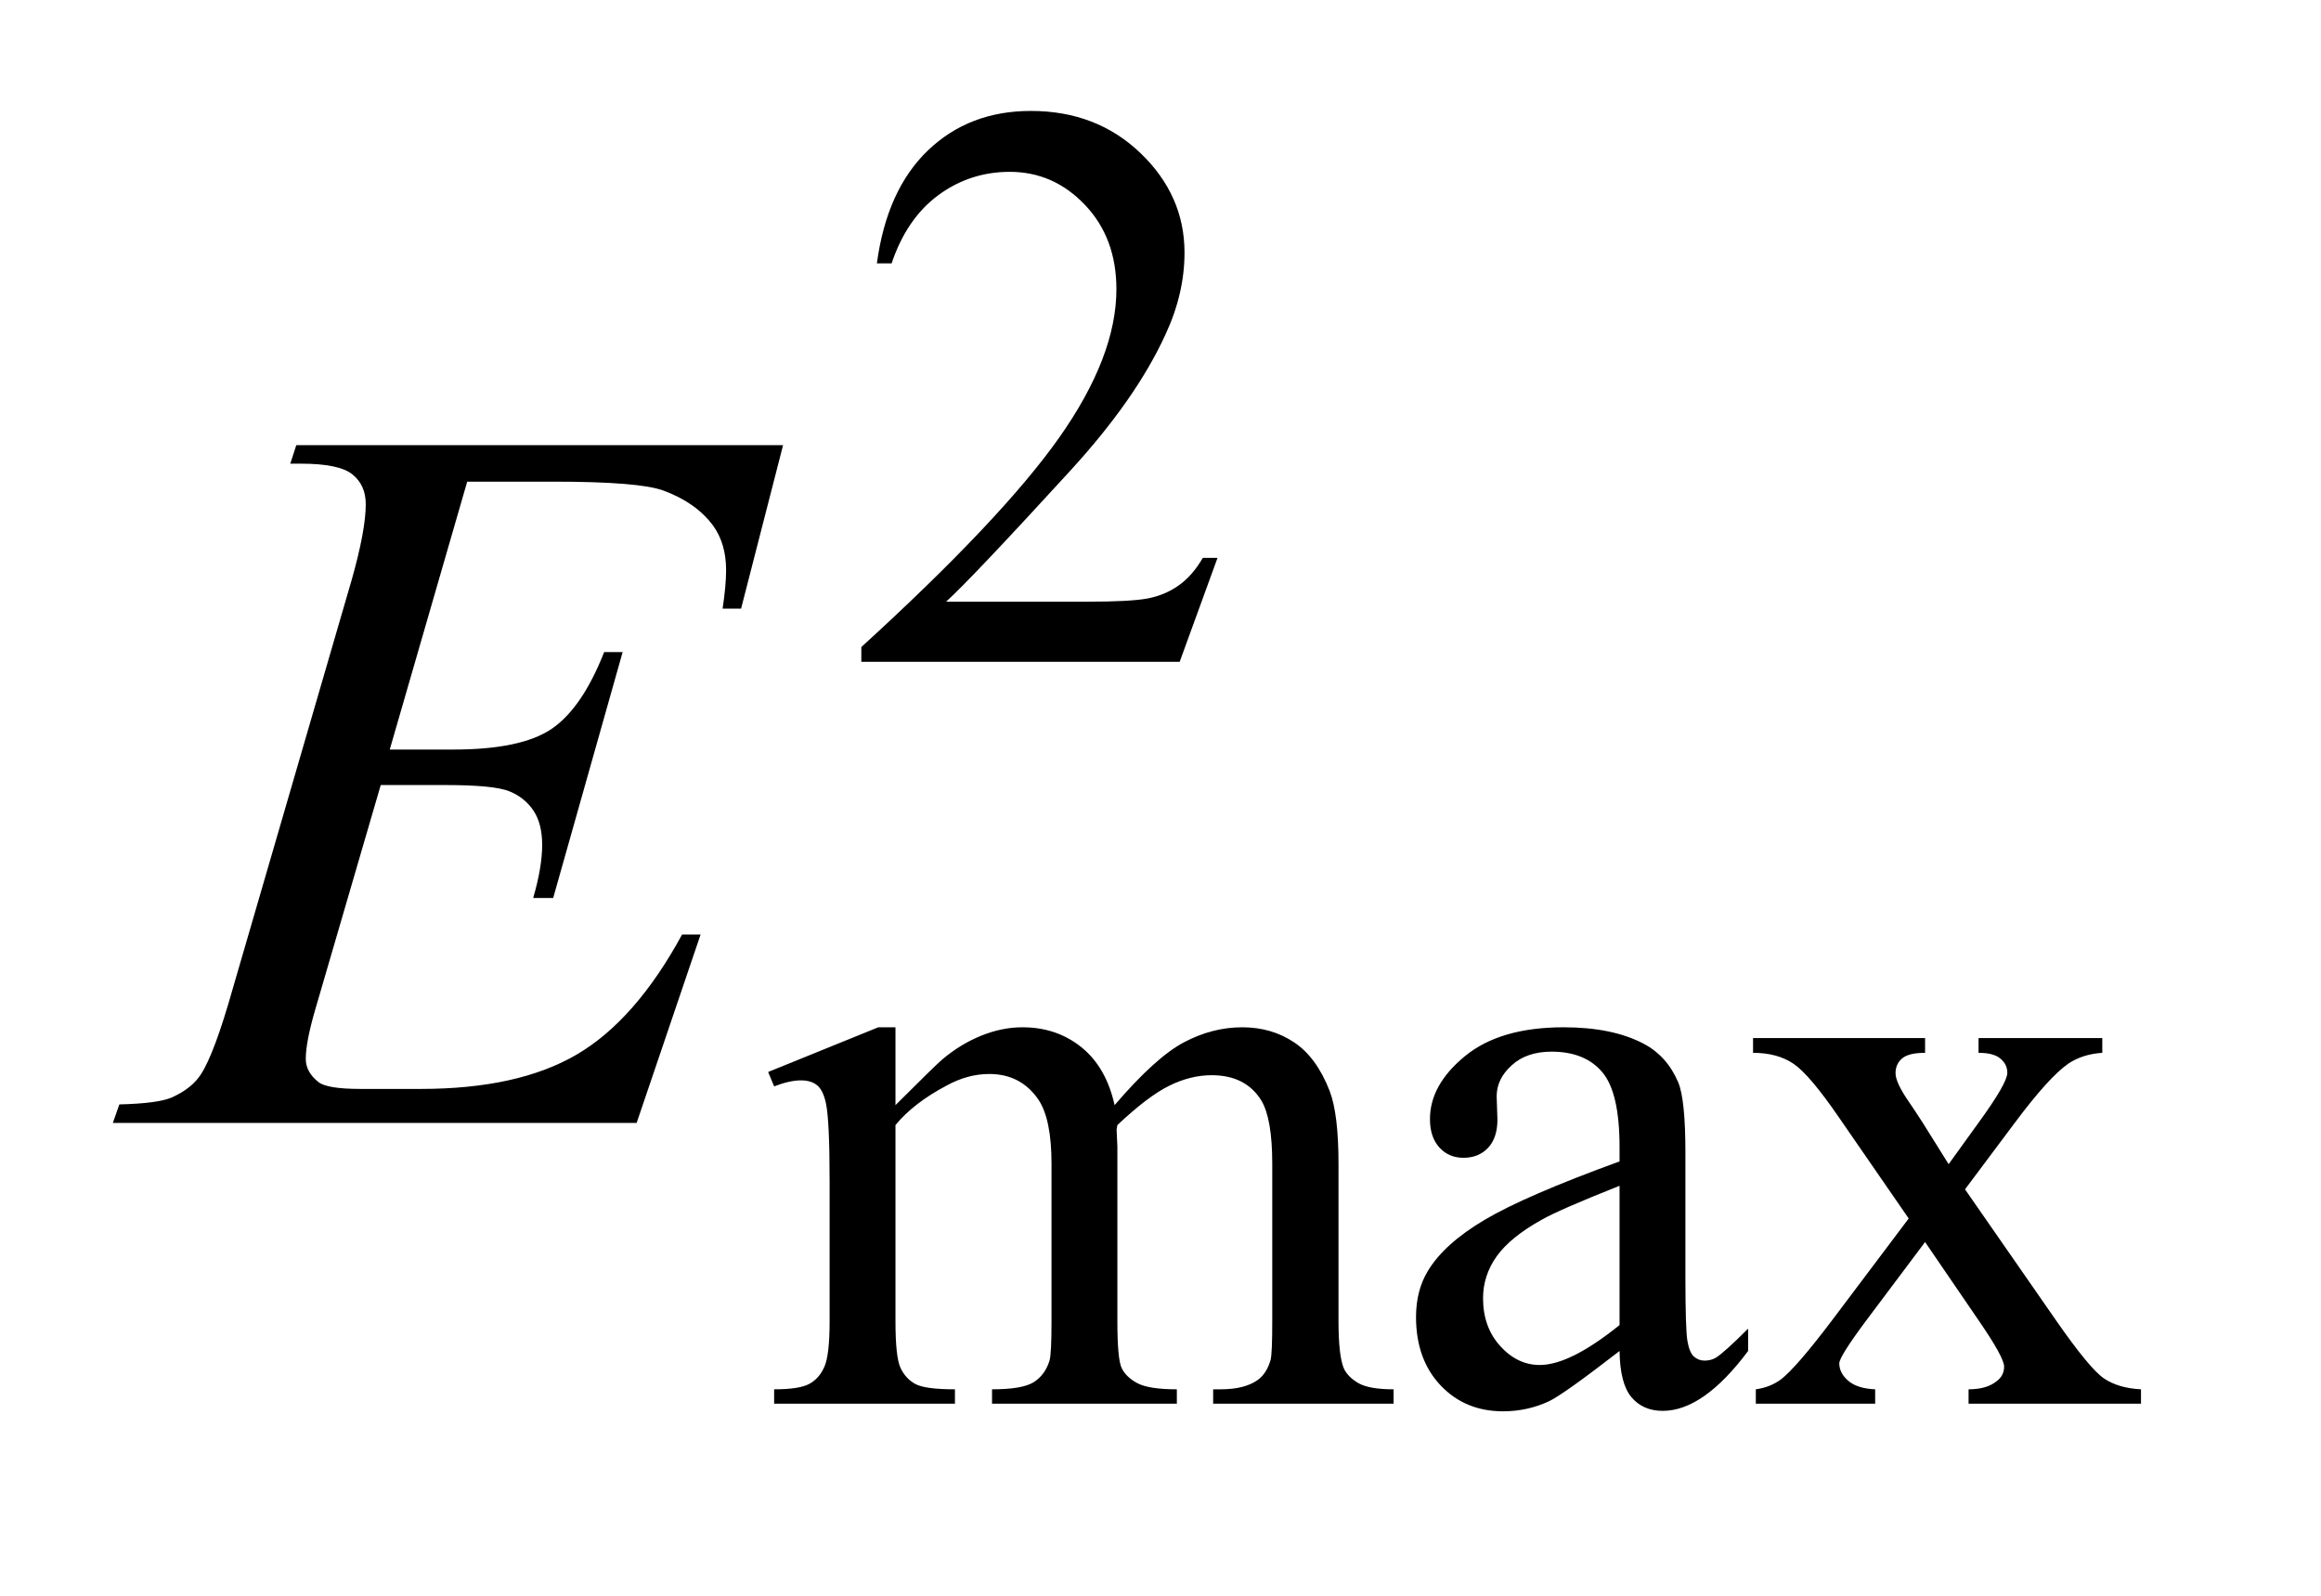 <?xml version="1.0" encoding="UTF-8"?>
<!DOCTYPE svg PUBLIC '-//W3C//DTD SVG 1.0//EN'
          'http://www.w3.org/TR/2001/REC-SVG-20010904/DTD/svg10.dtd'>
<svg stroke-dasharray="none" shape-rendering="auto" xmlns="http://www.w3.org/2000/svg" font-family="'Dialog'" text-rendering="auto" width="32" fill-opacity="1" color-interpolation="auto" color-rendering="auto" preserveAspectRatio="xMidYMid meet" font-size="12px" viewBox="0 0 32 22" fill="black" xmlns:xlink="http://www.w3.org/1999/xlink" stroke="black" image-rendering="auto" stroke-miterlimit="10" stroke-linecap="square" stroke-linejoin="miter" font-style="normal" stroke-width="1" height="22" stroke-dashoffset="0" font-weight="normal" stroke-opacity="1"
><!--Generated by the Batik Graphics2D SVG Generator--><defs id="genericDefs"
  /><g
  ><defs id="defs1"
    ><clipPath clipPathUnits="userSpaceOnUse" id="clipPath1"
      ><path d="M0.926 2.116 L20.788 2.116 L20.788 15.559 L0.926 15.559 L0.926 2.116 Z"
      /></clipPath
      ><clipPath clipPathUnits="userSpaceOnUse" id="clipPath2"
      ><path d="M29.582 67.614 L29.582 497.089 L664.136 497.089 L664.136 67.614 Z"
      /></clipPath
    ></defs
    ><g transform="scale(1.576,1.576) translate(-0.926,-2.116) matrix(0.031,0,0,0.031,0,0)"
    ><path d="M373.453 225.688 L362.781 255 L272.938 255 L272.938 250.844 Q312.578 214.688 328.75 191.781 Q344.922 168.859 344.922 149.875 Q344.922 135.391 336.047 126.078 Q327.188 116.75 314.828 116.75 Q303.594 116.75 294.672 123.328 Q285.75 129.891 281.484 142.578 L277.328 142.578 Q280.125 121.812 291.75 110.688 Q303.375 99.562 320.781 99.562 Q339.312 99.562 351.719 111.469 Q364.141 123.375 364.141 139.547 Q364.141 151.125 358.75 162.688 Q350.438 180.875 331.797 201.203 Q303.828 231.75 296.859 238.047 L336.625 238.047 Q348.75 238.047 353.625 237.156 Q358.516 236.25 362.438 233.5 Q366.375 230.734 369.297 225.688 L373.453 225.688 Z" stroke="none" clip-path="url(#clipPath2)"
    /></g
    ><g transform="matrix(0.049,0,0,0.049,-1.459,-3.335)"
    ><path d="M281.734 379 Q292.969 367.766 294.984 366.078 Q300.047 361.812 305.875 359.453 Q311.719 357.094 317.453 357.094 Q327.109 357.094 334.062 362.719 Q341.031 368.328 343.391 379 Q354.953 365.516 362.922 361.312 Q370.906 357.094 379.328 357.094 Q387.531 357.094 393.875 361.312 Q400.219 365.516 403.922 375.062 Q406.391 381.578 406.391 395.5 L406.391 439.75 Q406.391 449.406 407.859 453 Q408.969 455.469 412 457.219 Q415.047 458.953 421.891 458.953 L421.891 463 L371.125 463 L371.125 458.953 L373.266 458.953 Q379.891 458.953 383.594 456.375 Q386.172 454.578 387.297 450.641 Q387.75 448.734 387.75 439.75 L387.75 395.5 Q387.75 382.922 384.719 377.766 Q380.344 370.578 370.688 370.578 Q364.734 370.578 358.719 373.562 Q352.719 376.531 344.172 384.609 L343.953 385.844 L344.172 390.672 L344.172 439.75 Q344.172 450.312 345.344 452.891 Q346.531 455.469 349.781 457.219 Q353.047 458.953 360.906 458.953 L360.906 463 L308.906 463 L308.906 458.953 Q317.453 458.953 320.641 456.938 Q323.844 454.906 325.078 450.875 Q325.641 448.969 325.641 439.75 L325.641 395.5 Q325.641 382.922 321.938 377.422 Q317 370.234 308.125 370.234 Q302.062 370.234 296.109 373.5 Q286.781 378.438 281.734 384.609 L281.734 439.75 Q281.734 449.859 283.141 452.891 Q284.547 455.922 287.297 457.438 Q290.047 458.953 298.469 458.953 L298.469 463 L247.594 463 L247.594 458.953 Q254.672 458.953 257.469 457.438 Q260.281 455.922 261.734 452.609 Q263.203 449.297 263.203 439.75 L263.203 400.453 Q263.203 383.484 262.188 378.547 Q261.406 374.844 259.719 373.438 Q258.031 372.031 255.125 372.031 Q251.969 372.031 247.594 373.719 L245.906 369.672 L276.906 357.094 L281.734 357.094 L281.734 379 ZM485.469 448.172 Q469.641 460.422 465.594 462.328 Q459.531 465.141 452.688 465.141 Q442.016 465.141 435.109 457.844 Q428.203 450.531 428.203 438.625 Q428.203 431.109 431.562 425.609 Q436.172 417.969 447.562 411.234 Q458.969 404.484 485.469 394.828 L485.469 390.781 Q485.469 375.406 480.578 369.688 Q475.703 363.953 466.375 363.953 Q459.312 363.953 455.156 367.766 Q450.891 371.578 450.891 376.531 L451.109 383.031 Q451.109 388.203 448.469 391.016 Q445.828 393.812 441.562 393.812 Q437.406 393.812 434.766 390.906 Q432.125 387.984 432.125 382.922 Q432.125 373.266 442 365.188 Q451.891 357.094 469.75 357.094 Q483.453 357.094 492.219 361.703 Q498.844 365.188 501.984 372.594 Q504 377.422 504 392.359 L504 427.281 Q504 442 504.562 445.312 Q505.125 448.625 506.406 449.75 Q507.703 450.875 509.391 450.875 Q511.188 450.875 512.547 450.078 Q514.891 448.625 521.641 441.891 L521.641 448.172 Q509.062 465.016 497.609 465.016 Q492.094 465.016 488.844 461.203 Q485.594 457.391 485.469 448.172 ZM485.469 440.875 L485.469 401.688 Q468.516 408.422 463.578 411.234 Q454.703 416.172 450.875 421.562 Q447.062 426.953 447.062 433.344 Q447.062 441.438 451.891 446.781 Q456.719 452.109 463.016 452.109 Q471.547 452.109 485.469 440.875 ZM523.031 360.125 L571.438 360.125 L571.438 364.281 Q566.828 364.281 564.969 365.859 Q563.125 367.422 563.125 370.016 Q563.125 372.703 567.062 378.328 Q568.297 380.125 570.766 383.938 L578.062 395.609 L586.484 383.938 Q594.578 372.812 594.578 369.906 Q594.578 367.547 592.656 365.922 Q590.75 364.281 586.484 364.281 L586.484 360.125 L621.297 360.125 L621.297 364.281 Q615.797 364.625 611.75 367.312 Q606.25 371.141 596.703 383.938 L582.672 402.688 L608.266 439.531 Q617.703 453.109 621.75 455.875 Q625.797 458.625 632.188 458.953 L632.188 463 L583.672 463 L583.672 458.953 Q588.734 458.953 591.531 456.703 Q593.672 455.141 593.672 452.562 Q593.672 449.969 586.484 439.531 L571.438 417.516 L554.922 439.531 Q547.297 449.75 547.297 451.656 Q547.297 454.359 549.812 456.547 Q552.344 458.734 557.391 458.953 L557.391 463 L523.812 463 L523.812 458.953 Q527.859 458.391 530.891 456.156 Q535.156 452.891 545.266 439.531 L566.828 410.891 L547.297 382.594 Q538.984 370.453 534.438 367.375 Q529.891 364.281 523.031 364.281 L523.031 360.125 Z" stroke="none" clip-path="url(#clipPath2)"
    /></g
    ><g transform="matrix(0.049,0,0,0.049,-1.459,-3.335)"
    ><path d="M161.234 203.578 L139.438 278.953 L157.297 278.953 Q176.422 278.953 185 273.125 Q193.578 267.281 199.766 251.531 L204.969 251.531 L185.422 320.719 L179.797 320.719 Q182.328 312 182.328 305.812 Q182.328 299.766 179.859 296.109 Q177.406 292.453 173.109 290.703 Q168.828 288.938 155.047 288.938 L136.906 288.938 L118.484 352.078 Q115.812 361.219 115.812 366 Q115.812 369.656 119.328 372.469 Q121.719 374.438 131.281 374.438 L148.156 374.438 Q175.578 374.438 192.094 364.734 Q208.625 355.031 221.703 330.984 L226.906 330.984 L208.906 384 L61.531 384 L63.359 378.797 Q74.328 378.516 78.125 376.828 Q83.75 374.297 86.281 370.359 Q90.078 364.594 95.281 346.172 L128.75 231.141 Q132.688 217.219 132.688 209.906 Q132.688 204.562 128.953 201.547 Q125.234 198.516 114.406 198.516 L111.453 198.516 L113.141 193.312 L250.109 193.312 L238.297 239.297 L233.094 239.297 Q234.078 232.828 234.078 228.469 Q234.078 221.016 230.422 215.953 Q225.641 209.484 216.5 206.109 Q209.75 203.578 185.422 203.578 L161.234 203.578 Z" stroke="none" clip-path="url(#clipPath2)"
    /></g
  ></g
></svg
>
